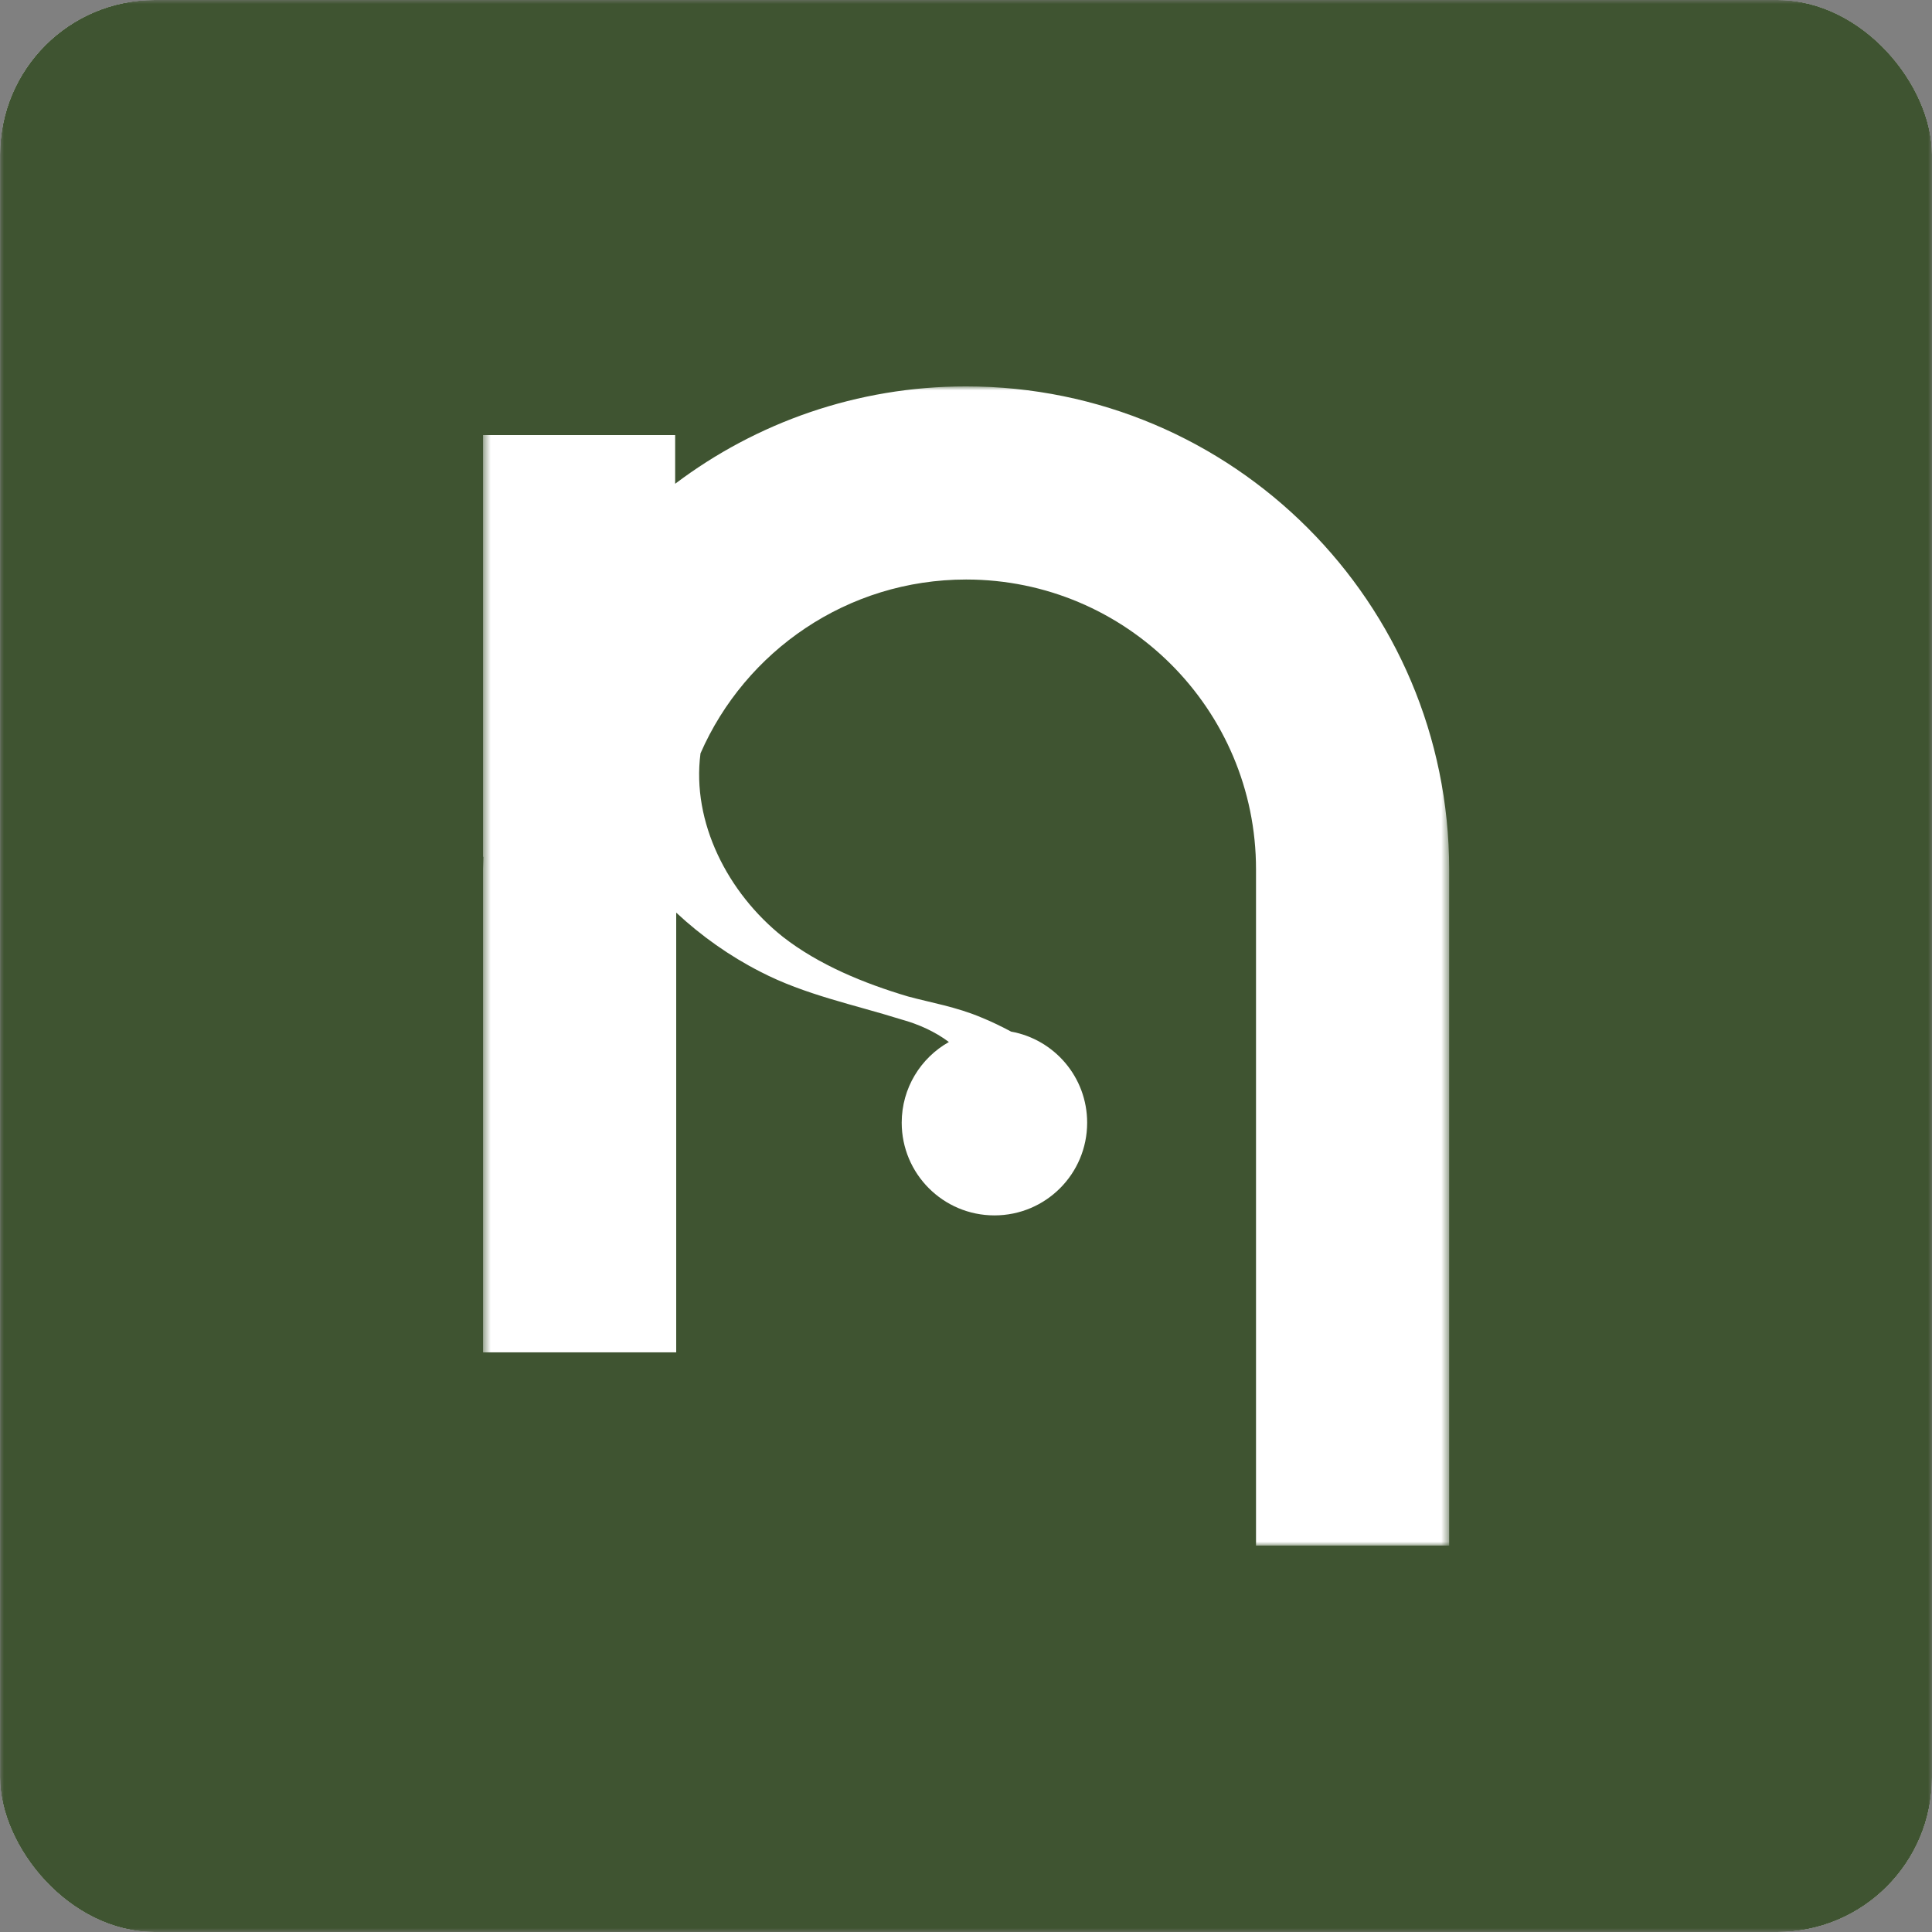 <svg width="250" height="250" viewBox="0 0 250 250" fill="none" xmlns="http://www.w3.org/2000/svg">
<rect x="0" y="0" width="250" height="250" fill="#808080" stroke="none"/>
<g clip-path="url(#clip0_27_4)">
<mask id="mask0_27_4" style="mask-type:luminance" maskUnits="userSpaceOnUse" x="0" y="0" width="250" height="250">
<path d="M250 0H0V250H250V0Z" fill="white"/>
</mask>
<g mask="url(#mask0_27_4)">
<path d="M250 0H0V250H250V0Z" fill="white"/>
<path d="M230.007 0H20.007C8.961 0 0.007 8.954 0.007 20V230C0.007 241.046 8.961 250 20.007 250H230.007C241.053 250 250.007 241.046 250.007 230V20C250.007 8.954 241.053 0 230.007 0Z" fill="#3F5431"/>
<mask id="mask1_27_4" style="mask-type:luminance" maskUnits="userSpaceOnUse" x="62" y="49" width="126" height="151">
<path d="M187.507 49.999H62.507V199.999H187.507V49.999Z" fill="white"/>
</mask>
<g mask="url(#mask1_27_4)">
<path d="M125.007 49.999C110.878 49.999 97.837 54.698 87.365 62.6V56.299H62.507V110.872H62.552C62.552 111.416 62.507 111.945 62.507 112.489V174.994H87.501V118.094C90.75 121.116 94.407 123.715 98.411 125.754C104.153 128.731 110.515 130 116.59 131.904C118.857 132.523 121.017 133.505 122.785 134.835C119.144 136.89 116.681 140.788 116.681 145.275C116.681 151.893 122.045 157.271 128.679 157.271C135.313 157.271 140.677 151.908 140.677 145.275C140.677 139.383 136.431 134.502 130.84 133.49C129.586 132.825 128.331 132.206 127.062 131.692C123.722 130.272 120.443 129.743 117.497 128.942C111.8 127.25 105.936 124.848 101.297 121.222C94.165 115.541 89.48 106.4 90.644 97.486C96.431 84.251 109.639 74.989 125.022 74.989C145.739 74.989 162.528 91.79 162.528 112.489V199.999H187.522V112.489C187.507 77.996 159.536 49.999 125.007 49.999Z" fill="white"/>
</g>
</g>
</g>
<defs>
<clipPath id="clip0_27_4">
<rect width="250" height="250" rx="20" fill="white"/>
</clipPath>
</defs>
</svg>
